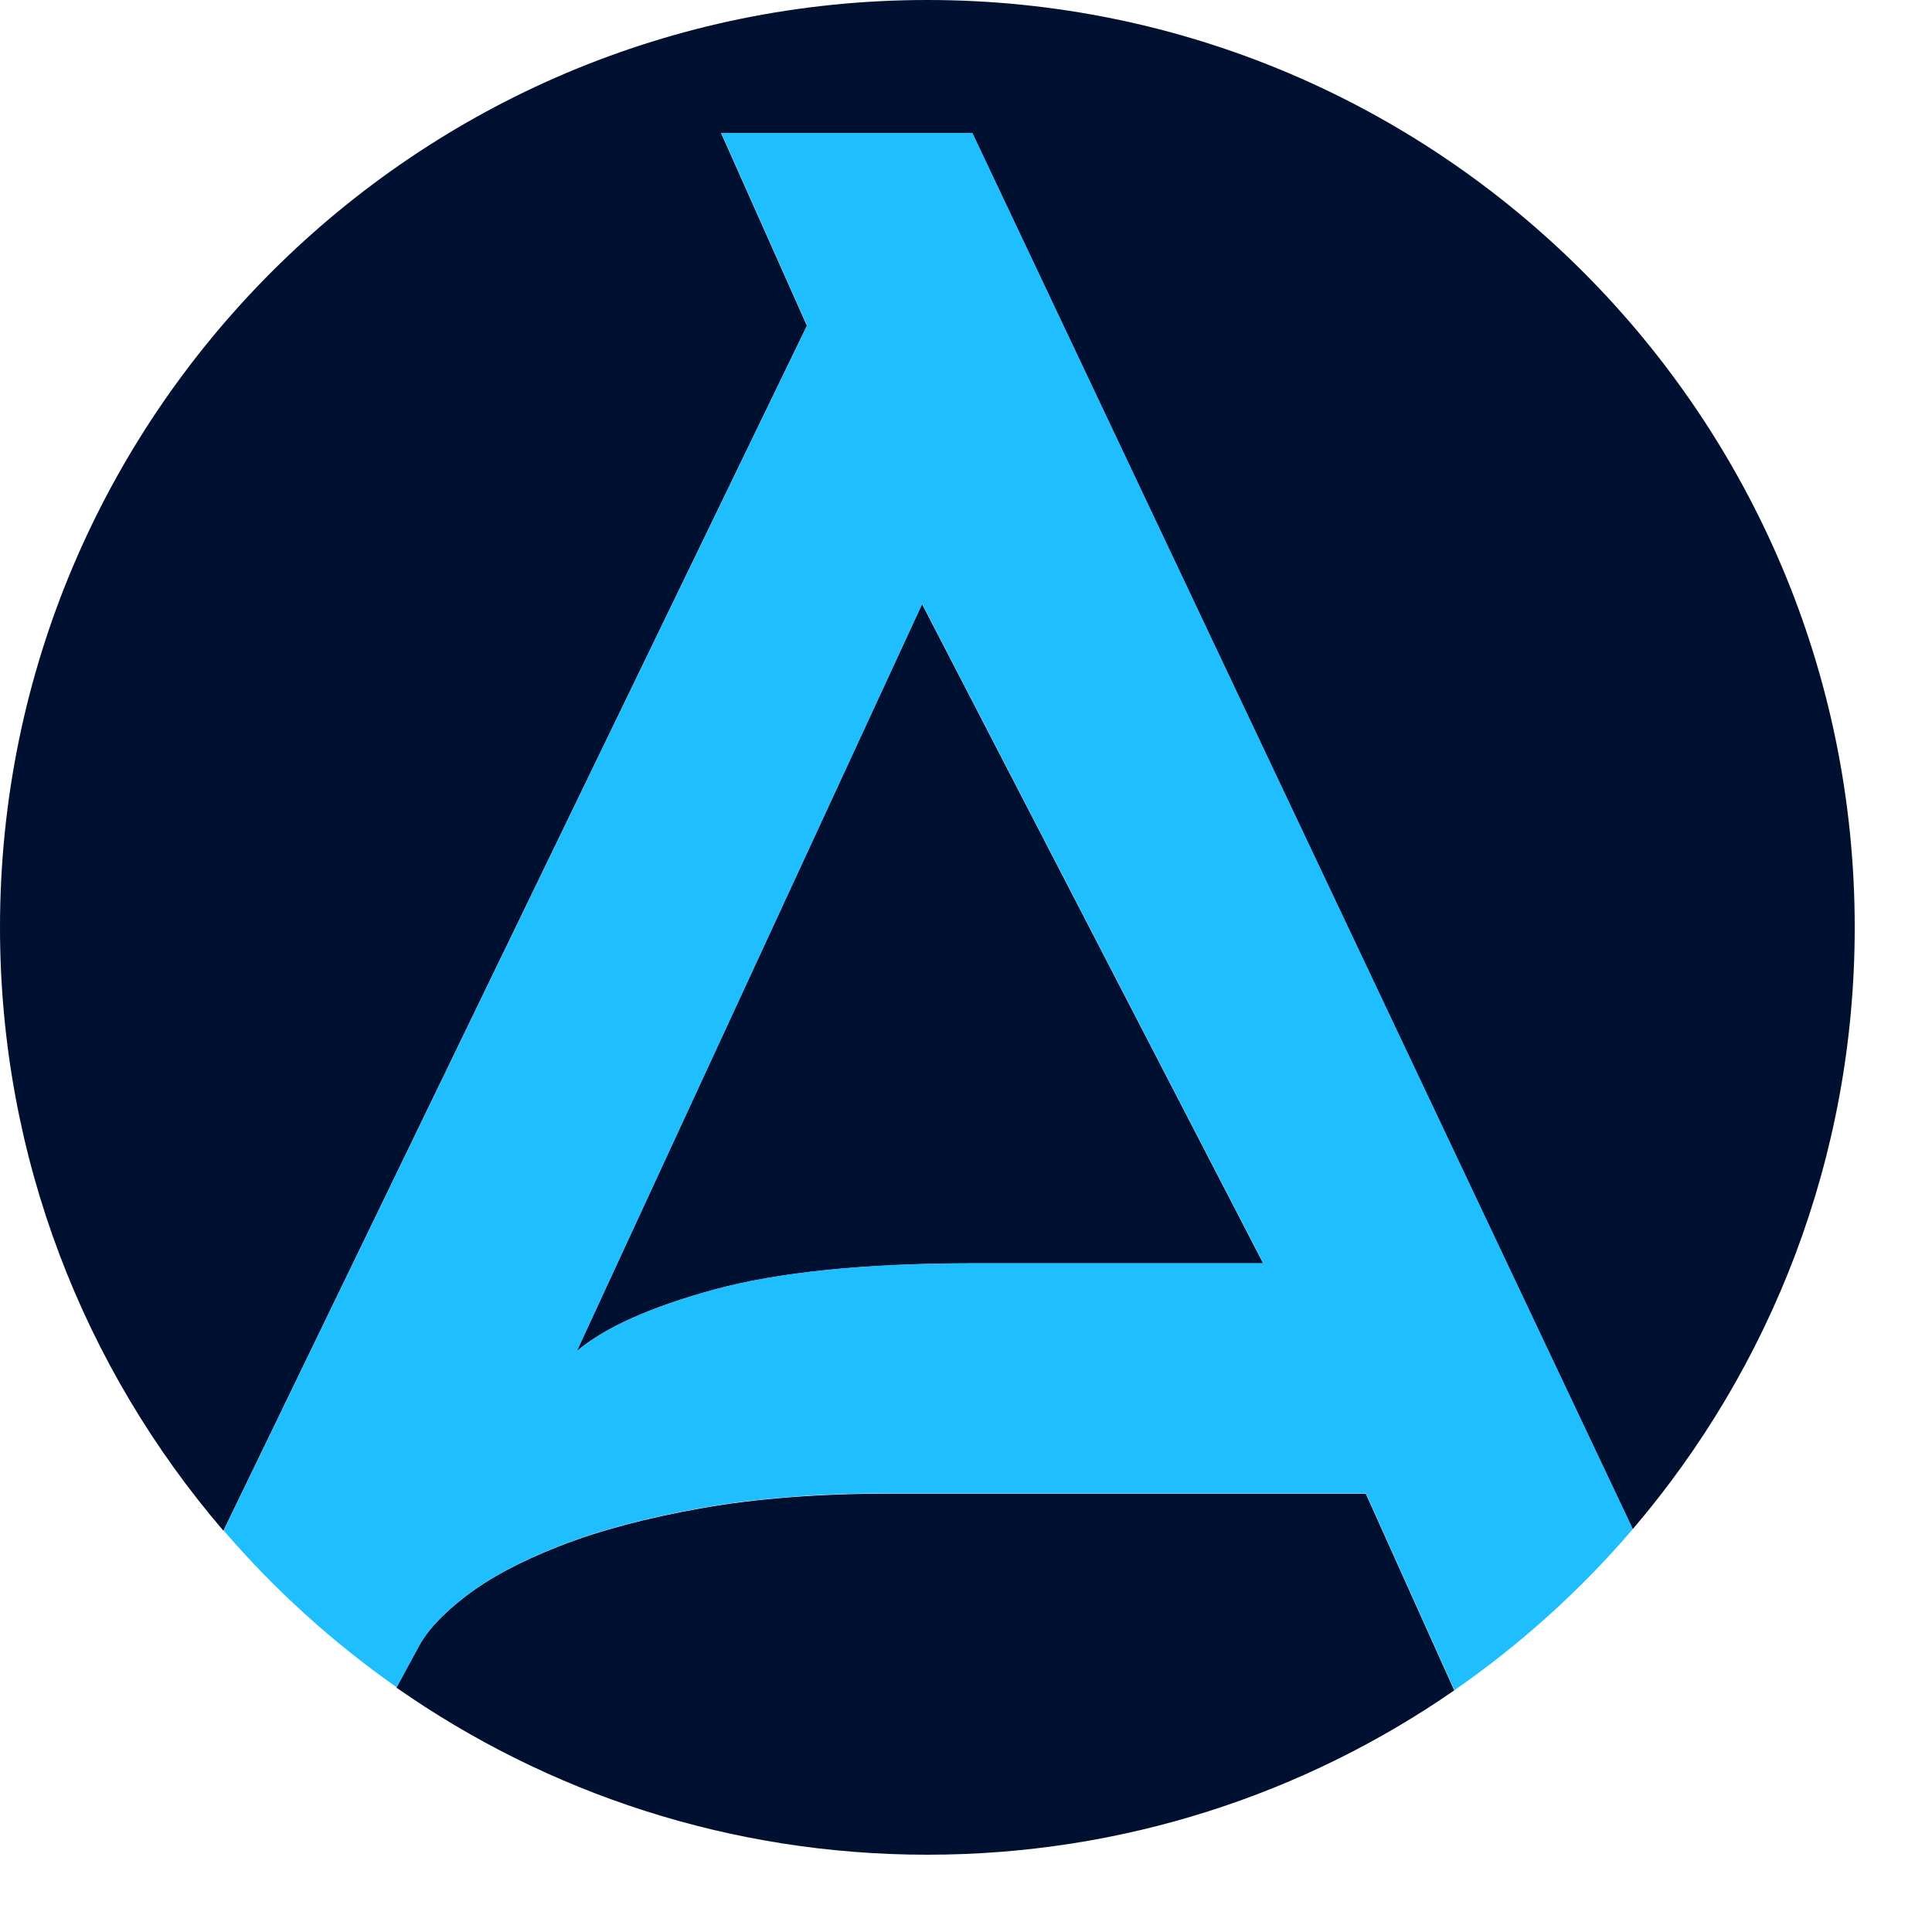 <?xml version="1.0" encoding="UTF-8" standalone="no"?><!DOCTYPE svg PUBLIC "-//W3C//DTD SVG 1.1//EN" "http://www.w3.org/Graphics/SVG/1.1/DTD/svg11.dtd"><svg width="100%" height="100%" viewBox="0 0 12 12" version="1.1" xmlns="http://www.w3.org/2000/svg" xmlns:xlink="http://www.w3.org/1999/xlink" xml:space="preserve" xmlns:serif="http://www.serif.com/" style="fill-rule:evenodd;clip-rule:evenodd;stroke-linejoin:round;stroke-miterlimit:2;"><path d="M7.846,7.847l-2.119,-4.095l-2.145,4.641c0.173,-0.147 0.459,-0.275 0.858,-0.384c0.399,-0.108 0.936,-0.162 1.612,-0.162l1.794,0Z" style="fill:#001031;"/><path d="M9.033,10.499c-0.93,0.644 -2.058,1.021 -3.273,1.021c-1.226,0 -2.363,-0.384 -3.298,-1.038l0.132,-0.243c0.052,-0.104 0.152,-0.212 0.299,-0.325c0.147,-0.113 0.342,-0.217 0.585,-0.312c0.243,-0.095 0.535,-0.173 0.878,-0.234c0.342,-0.061 0.735,-0.091 1.176,-0.091l2.951,0l0.55,1.223Z" style="fill:#001031;"/><path d="M1.388,9.508c-0.865,-1.008 -1.388,-2.317 -1.388,-3.748c0,-3.179 2.581,-5.76 5.76,-5.76c3.179,0 5.76,2.581 5.76,5.76c0,1.426 -0.519,2.732 -1.379,3.738l-4.102,-8.671l-1.56,0l0.533,1.196l-3.625,7.486Z" style="fill:#001031;"/><path d="M1.388,9.508l3.625,-7.486l-0.533,-1.196l1.56,0l4.102,8.671c-0.324,0.379 -0.697,0.716 -1.108,1.001l-0.55,-1.223l-2.951,0c-0.442,0 -0.834,0.03 -1.176,0.091c-0.342,0.061 -0.635,0.139 -0.877,0.234c-0.243,0.095 -0.438,0.199 -0.585,0.312c-0.147,0.113 -0.247,0.221 -0.299,0.325l-0.132,0.243c-0.398,-0.279 -0.759,-0.606 -1.075,-0.974Zm6.459,-1.662l-2.119,-4.095l-2.145,4.641c0.173,-0.147 0.459,-0.275 0.858,-0.384c0.399,-0.108 0.936,-0.162 1.612,-0.162l1.794,0Z" style="fill:#1fbeff;"/></svg>